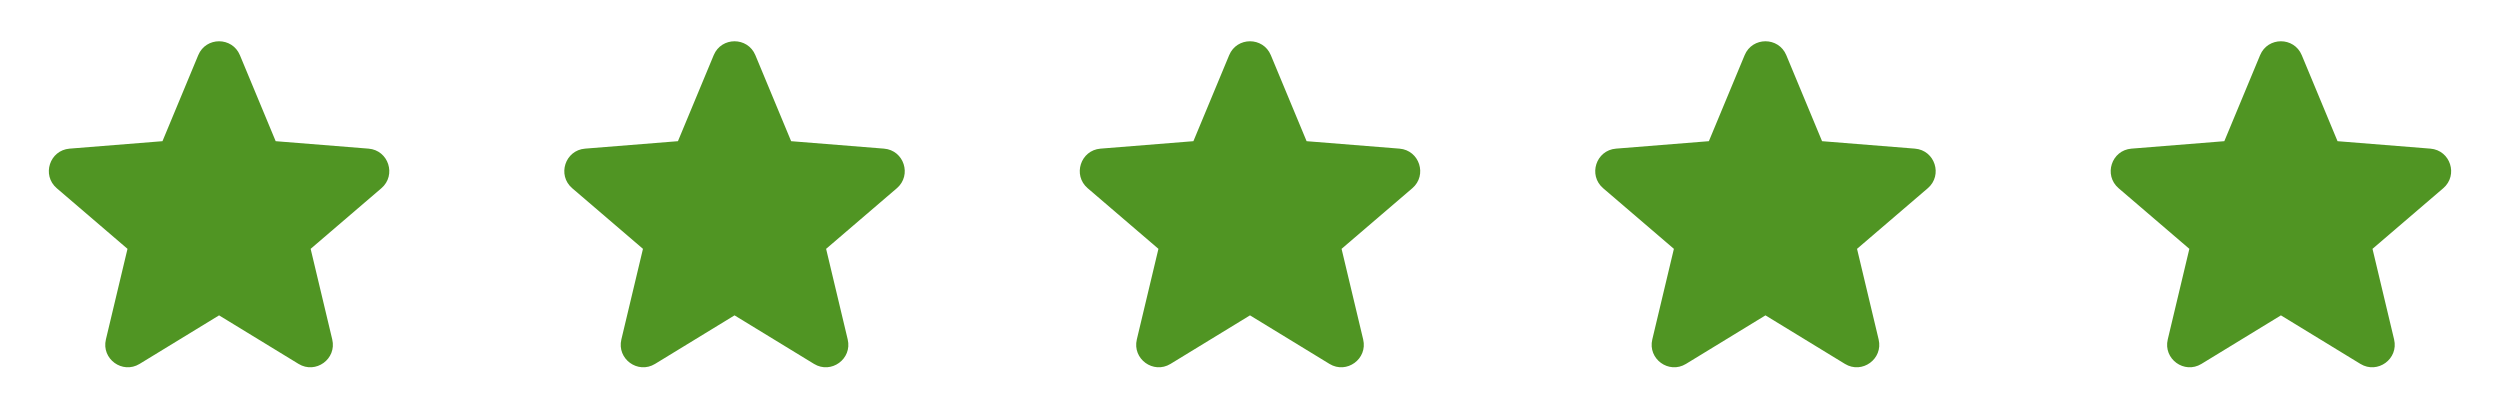 <svg width="97" height="16" viewBox="0 0 97 16" fill="none" xmlns="http://www.w3.org/2000/svg">
<path fill-rule="evenodd" clip-rule="evenodd" d="M7.692 2.14C7.991 1.422 9.009 1.422 9.308 2.14L10.696 5.478L14.299 5.767C15.075 5.829 15.389 6.797 14.798 7.303L12.053 9.655L12.891 13.17C13.072 13.927 12.249 14.525 11.585 14.12L8.5 12.236L5.415 14.12C4.751 14.525 3.928 13.927 4.109 13.17L4.947 9.655L2.202 7.303C1.611 6.797 1.925 5.829 2.701 5.767L6.304 5.478L7.692 2.14Z" fill="#509523"/>
<path fill-rule="evenodd" clip-rule="evenodd" d="M27.692 2.14C27.991 1.422 29.009 1.422 29.308 2.14L30.696 5.478L34.299 5.767C35.075 5.829 35.389 6.797 34.798 7.303L32.053 9.655L32.891 13.17C33.072 13.927 32.249 14.525 31.585 14.12L28.5 12.236L25.415 14.12C24.751 14.525 23.928 13.927 24.109 13.17L24.947 9.655L22.202 7.303C21.611 6.797 21.925 5.829 22.701 5.767L26.304 5.478L27.692 2.14Z" fill="#509523"/>
<path fill-rule="evenodd" clip-rule="evenodd" d="M47.692 2.14C47.991 1.422 49.009 1.422 49.308 2.14L50.696 5.478L54.299 5.767C55.075 5.829 55.389 6.797 54.798 7.303L52.053 9.655L52.891 13.17C53.072 13.927 52.249 14.525 51.585 14.12L48.5 12.236L45.415 14.12C44.751 14.525 43.928 13.927 44.109 13.17L44.947 9.655L42.202 7.303C41.611 6.797 41.925 5.829 42.701 5.767L46.304 5.478L47.692 2.14Z" fill="#509523"/>
<path fill-rule="evenodd" clip-rule="evenodd" d="M67.692 2.14C67.991 1.422 69.009 1.422 69.308 2.14L70.696 5.478L74.299 5.767C75.075 5.829 75.389 6.797 74.798 7.303L72.053 9.655L72.891 13.17C73.072 13.927 72.249 14.525 71.585 14.12L68.5 12.236L65.415 14.12C64.751 14.525 63.928 13.927 64.109 13.17L64.947 9.655L62.202 7.303C61.611 6.797 61.925 5.829 62.701 5.767L66.304 5.478L67.692 2.14Z" fill="#509523"/>
<path fill-rule="evenodd" clip-rule="evenodd" d="M87.692 2.14C87.991 1.422 89.009 1.422 89.308 2.14L90.696 5.478L94.299 5.767C95.075 5.829 95.389 6.797 94.798 7.303L92.053 9.655L92.891 13.17C93.072 13.927 92.249 14.525 91.585 14.12L88.5 12.236L85.415 14.12C84.751 14.525 83.928 13.927 84.109 13.17L84.947 9.655L82.202 7.303C81.611 6.797 81.925 5.829 82.701 5.767L86.304 5.478L87.692 2.14Z" fill="#509523"/>
</svg>

